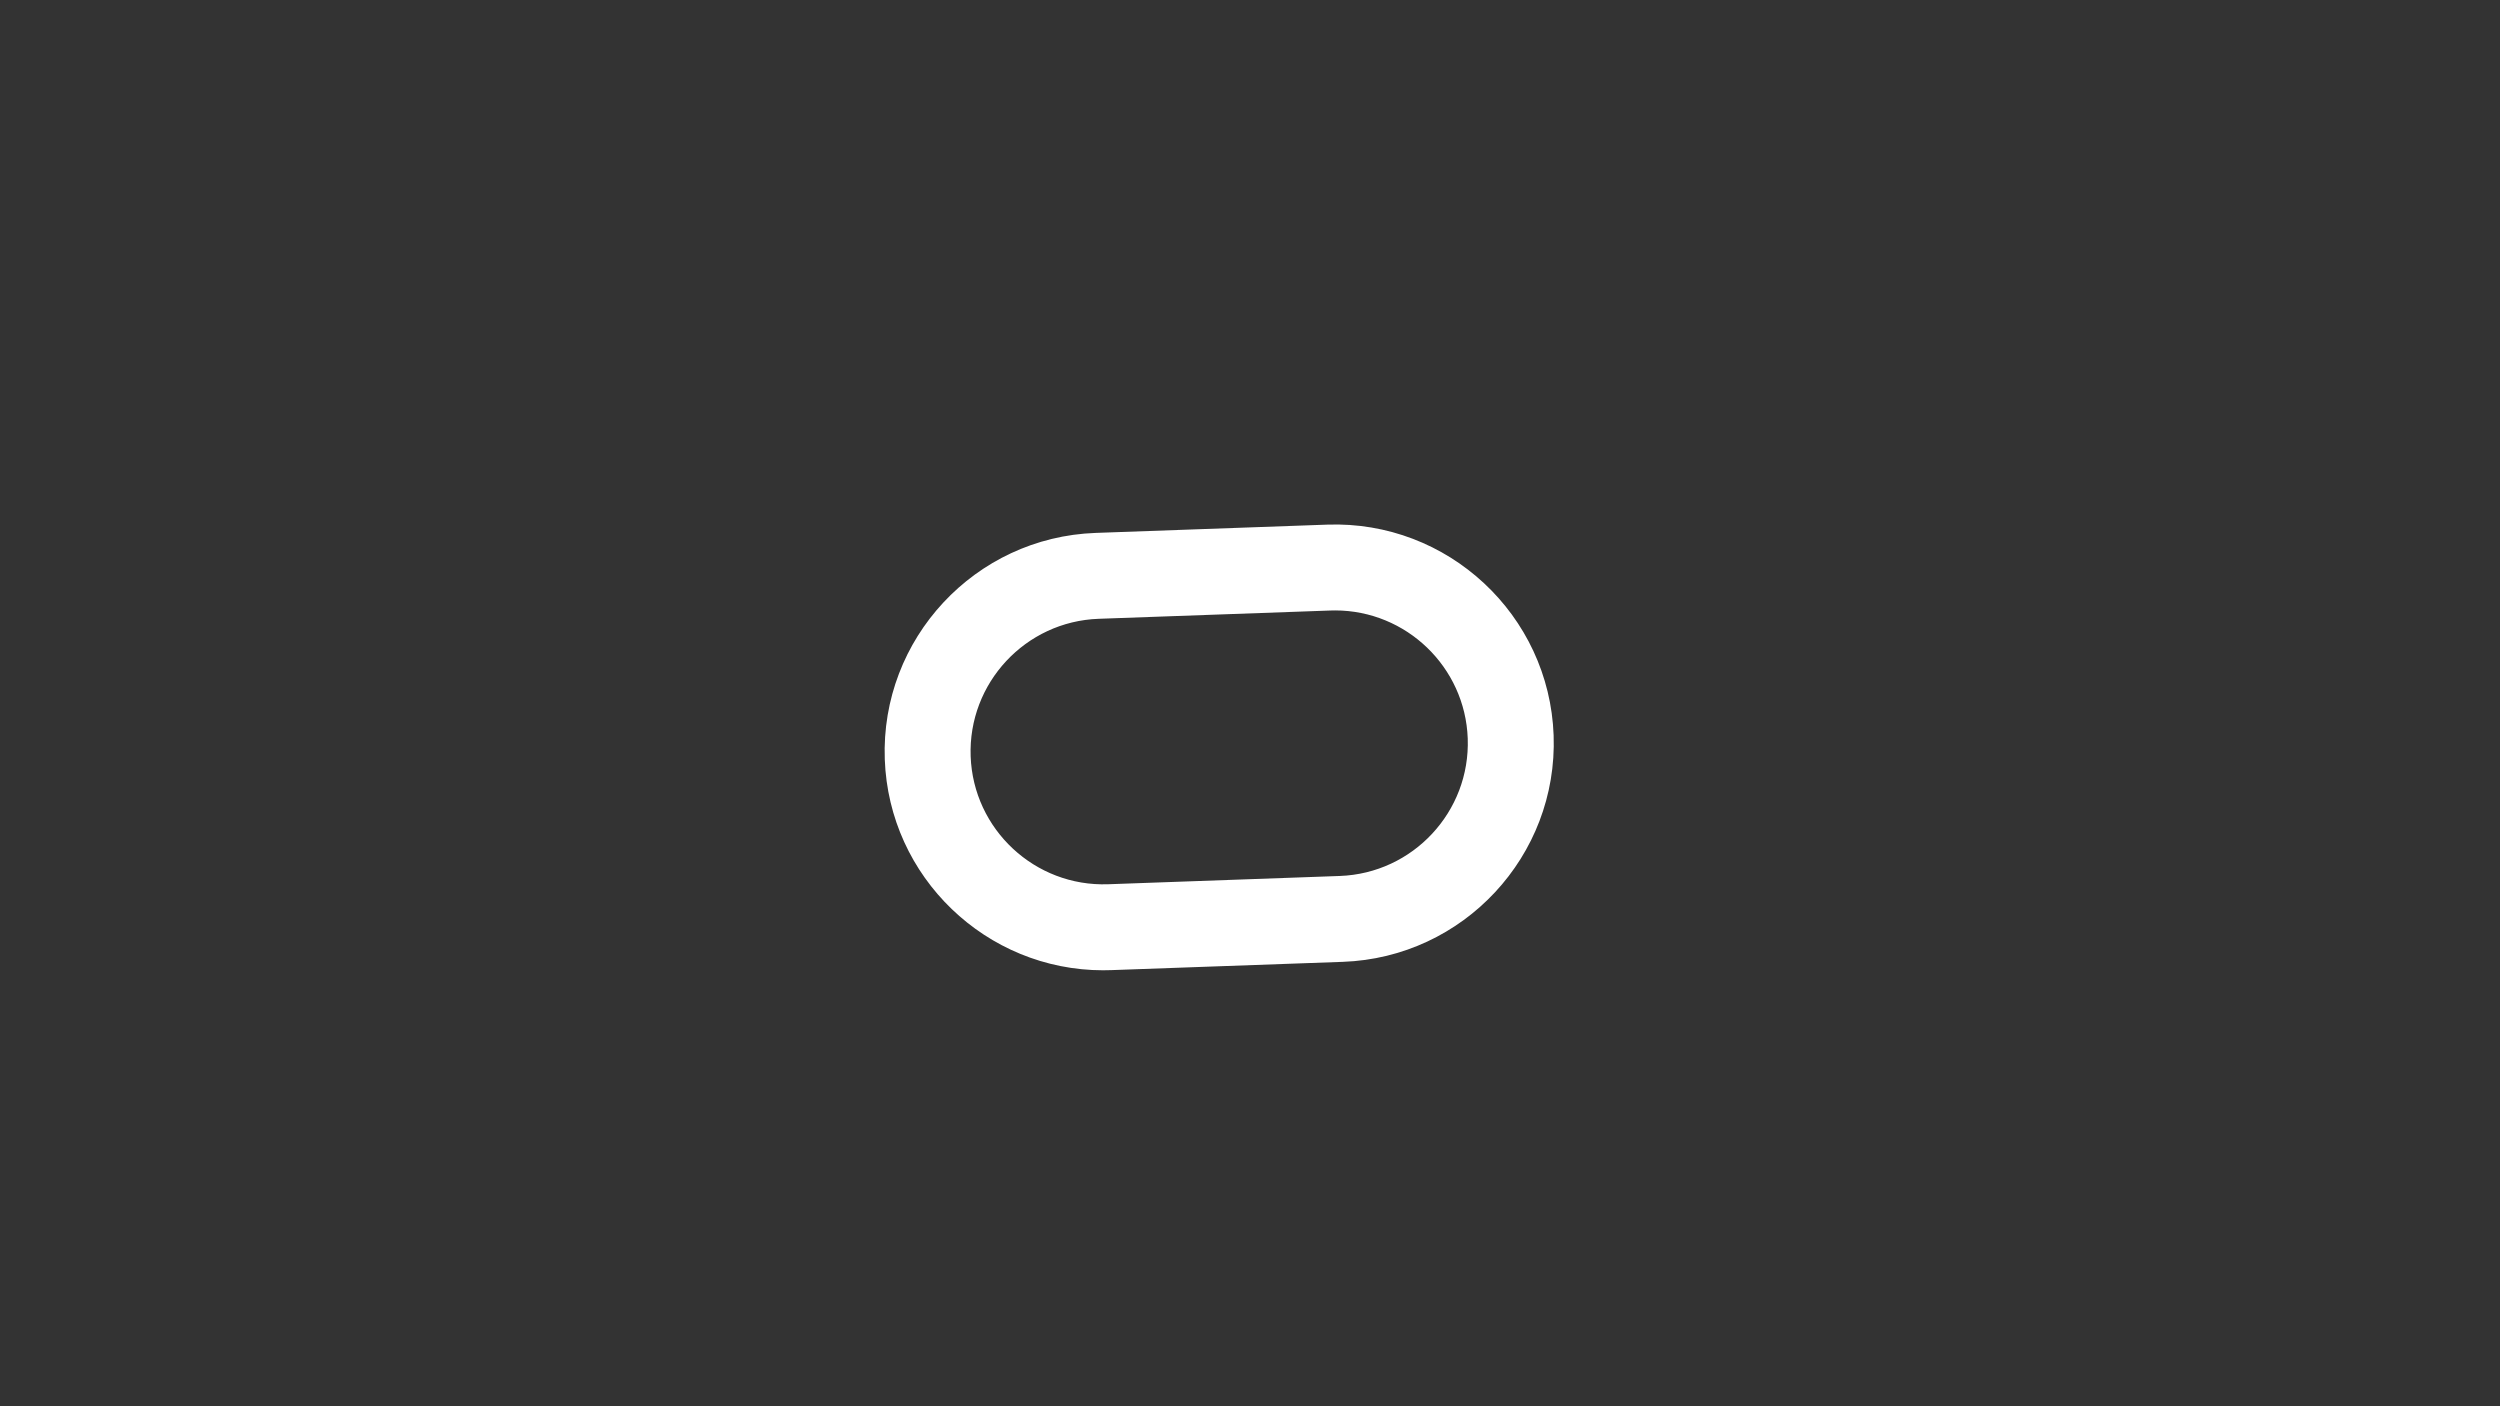 <?xml version="1.0" encoding="UTF-8"?>
<svg id="EXAMPLE_-_Active" data-name="EXAMPLE - Active" xmlns="http://www.w3.org/2000/svg" viewBox="0 0 1920 1080">
  <rect x="0" y="0" width="1920" height="1080" fill="#333333" stroke="none"/>
  <defs>
    <style>
      .cls-1 {
        fill: #fff;
      }
    </style>
  </defs>
  <path class="cls-1" d="M847.32,745.18c-89.89,0-164.58-71.46-167.81-162-3.31-92.58,69.31-170.59,161.89-173.9l177.89-6.36c92.59-3.31,170.59,69.31,173.9,161.89,3.31,92.58-69.31,170.58-161.89,173.89l-177.89,6.36c-2.03.07-4.06.11-6.08.11ZM1025.33,468.81c-1.23,0-2.45.02-3.69.07l-177.89,6.36c-56.21,2.01-100.3,49.37-98.29,105.58,2.01,56.2,49.39,100.3,105.58,98.29l177.89-6.36c56.21-2.01,100.3-49.37,98.29-105.58-1.97-54.97-47.32-98.36-101.89-98.36Z"/>
</svg>